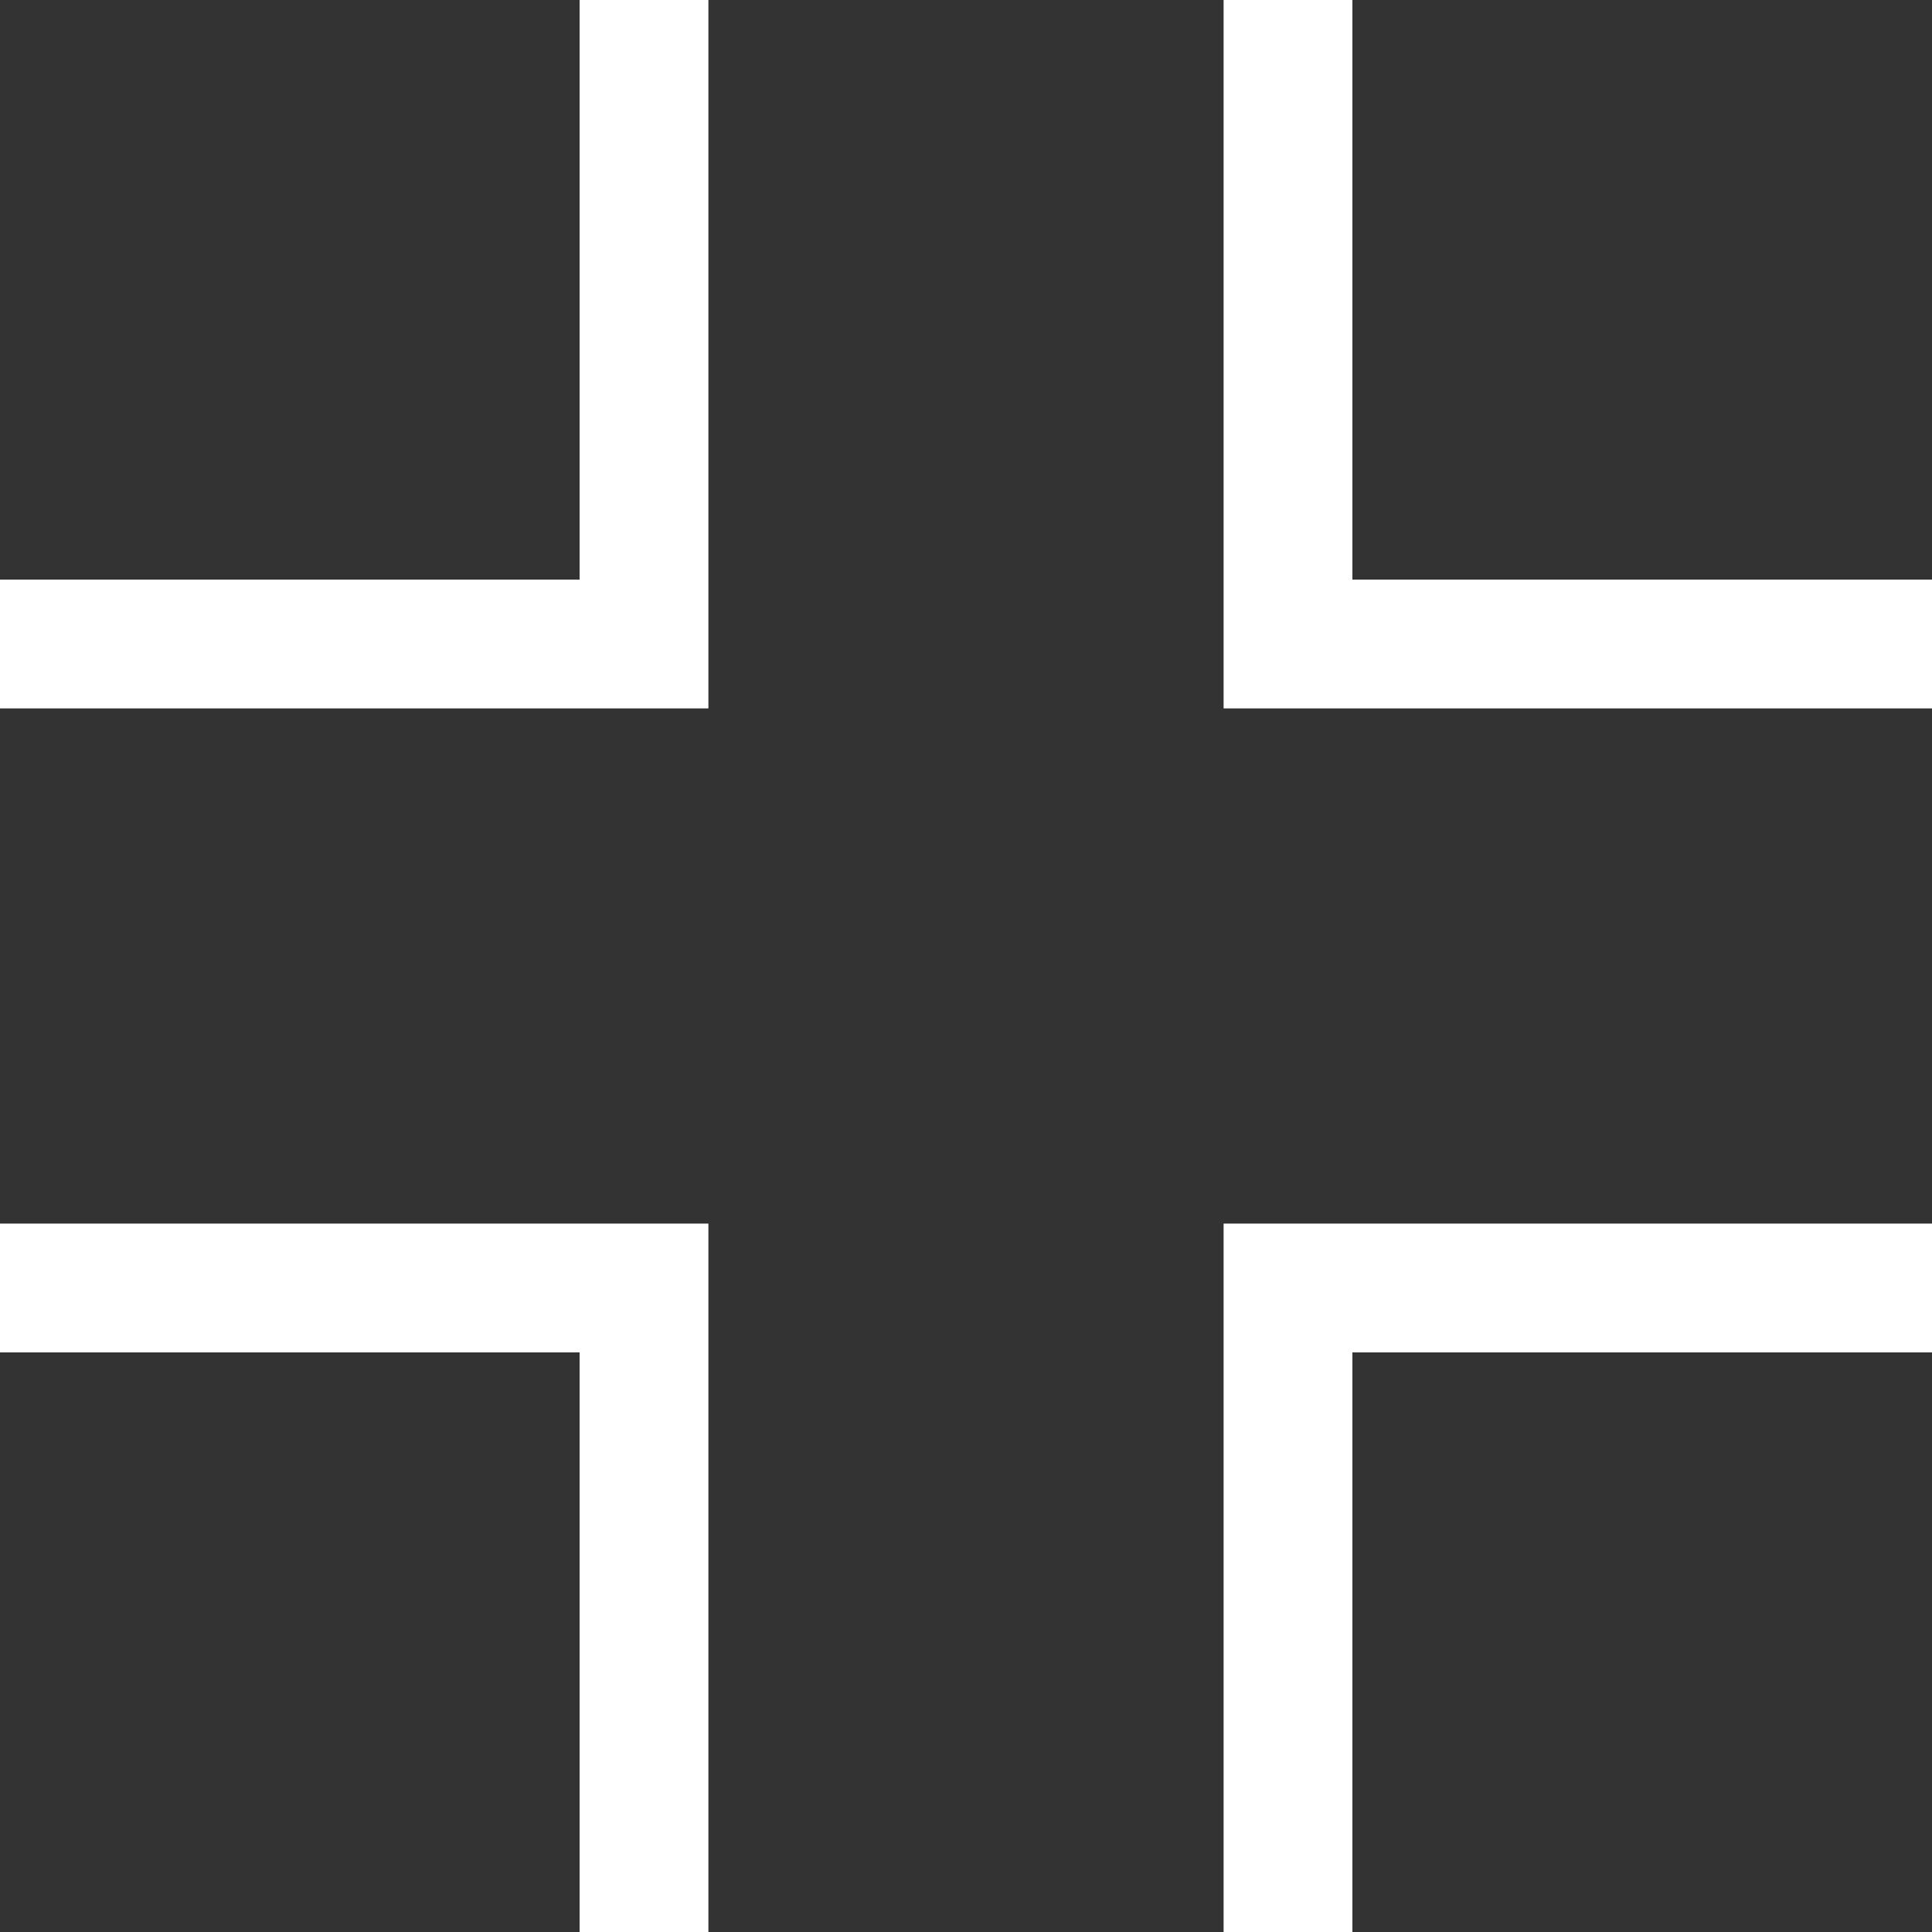 <svg width="30" height="30" viewBox="0 0 30 30" fill="none" xmlns="http://www.w3.org/2000/svg">
<rect x="0" y="0" width="30" height="30" fill="#333333" stroke="none"/>
<g clip-path="url(#clip0_1720_1816)">
<path d="M0 10H10V0" stroke="white" stroke-width="2" stroke-miterlimit="10"/>
<path d="M20 0V10H30" stroke="white" stroke-width="2" stroke-miterlimit="10"/>
<path d="M10 30V20H0" stroke="white" stroke-width="2" stroke-miterlimit="10"/>
<path d="M30 20H20V30" stroke="white" stroke-width="2" stroke-miterlimit="10"/>
</g>
<defs>
<clipPath id="clip0_1720_1816">
<rect width="30" height="30" fill="white"/>
</clipPath>
</defs>
</svg>
